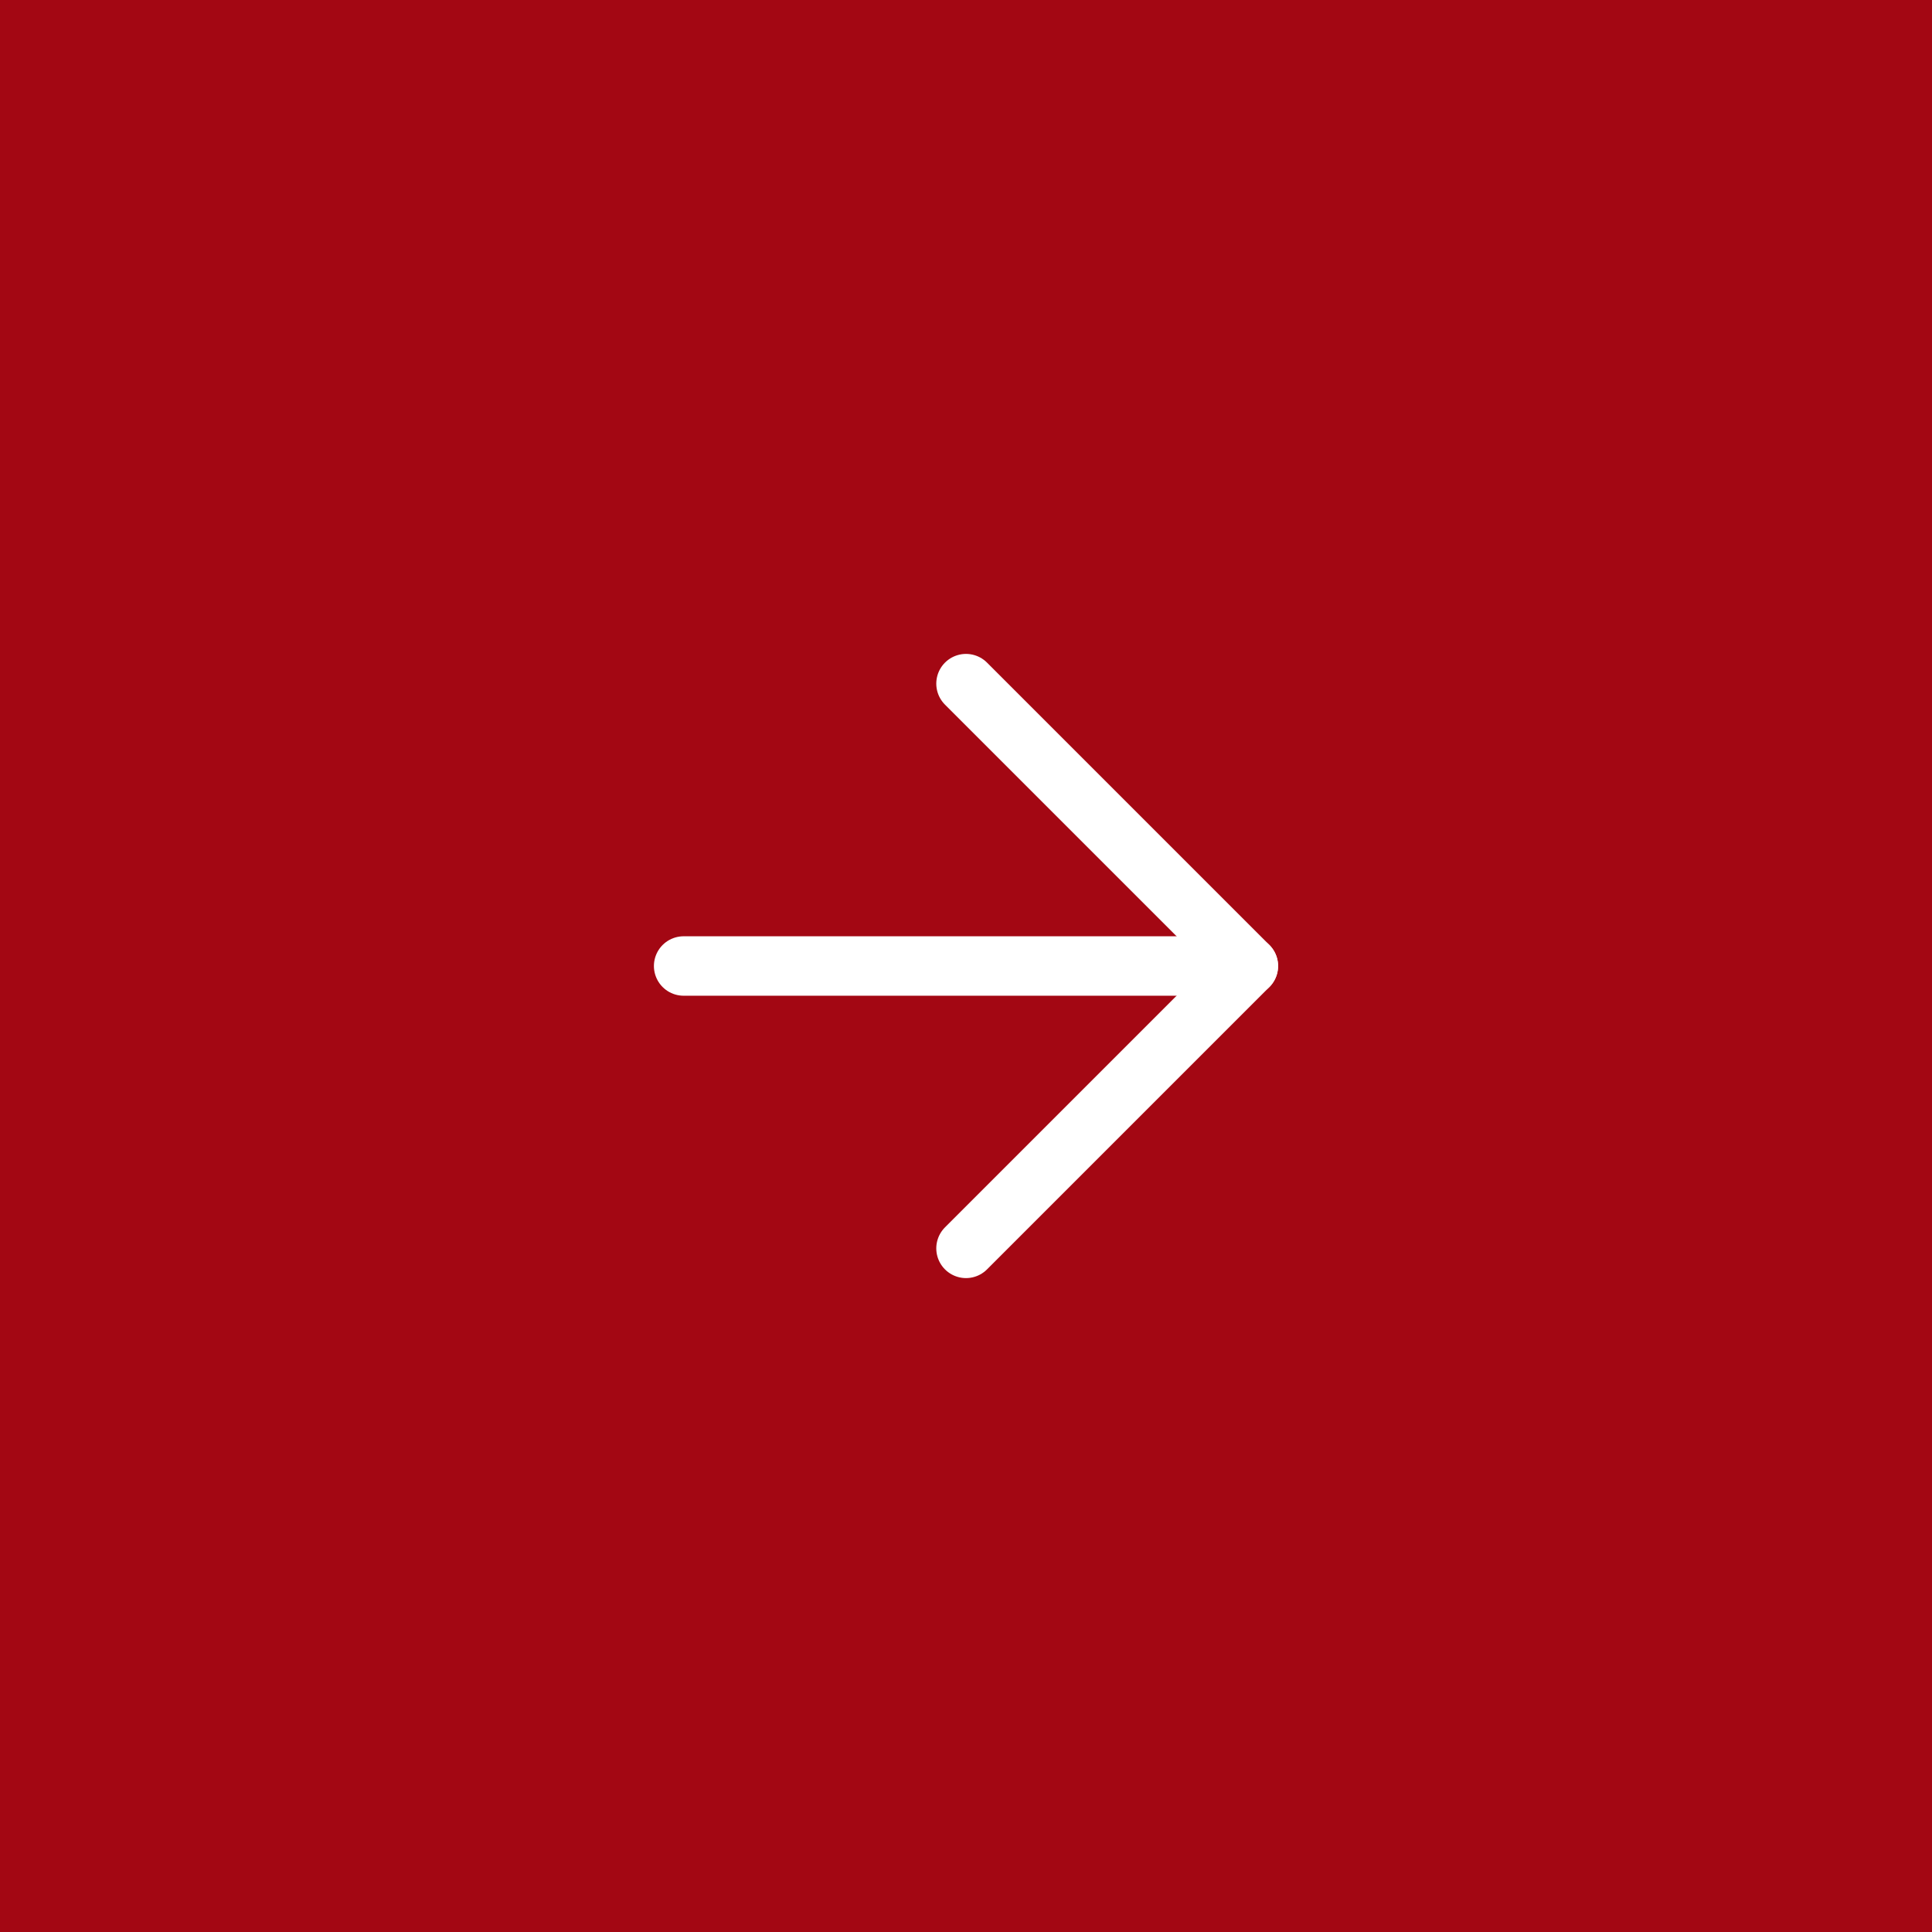 <svg xmlns="http://www.w3.org/2000/svg" viewBox="0 0 65 65"><defs><style>.cls-1{fill:#a30713;}.cls-2{fill:none;stroke:#fff;stroke-linecap:round;stroke-linejoin:round;stroke-width:2px;}</style></defs><g id="Layer_2" data-name="Layer 2"><g id="Layer_1-2" data-name="Layer 1"><rect class="cls-1" width="65" height="65"/><path class="cls-2" d="M23,32.5H42"/><path class="cls-2" d="M32.5,23,42,32.5,32.5,42"/></g></g></svg>